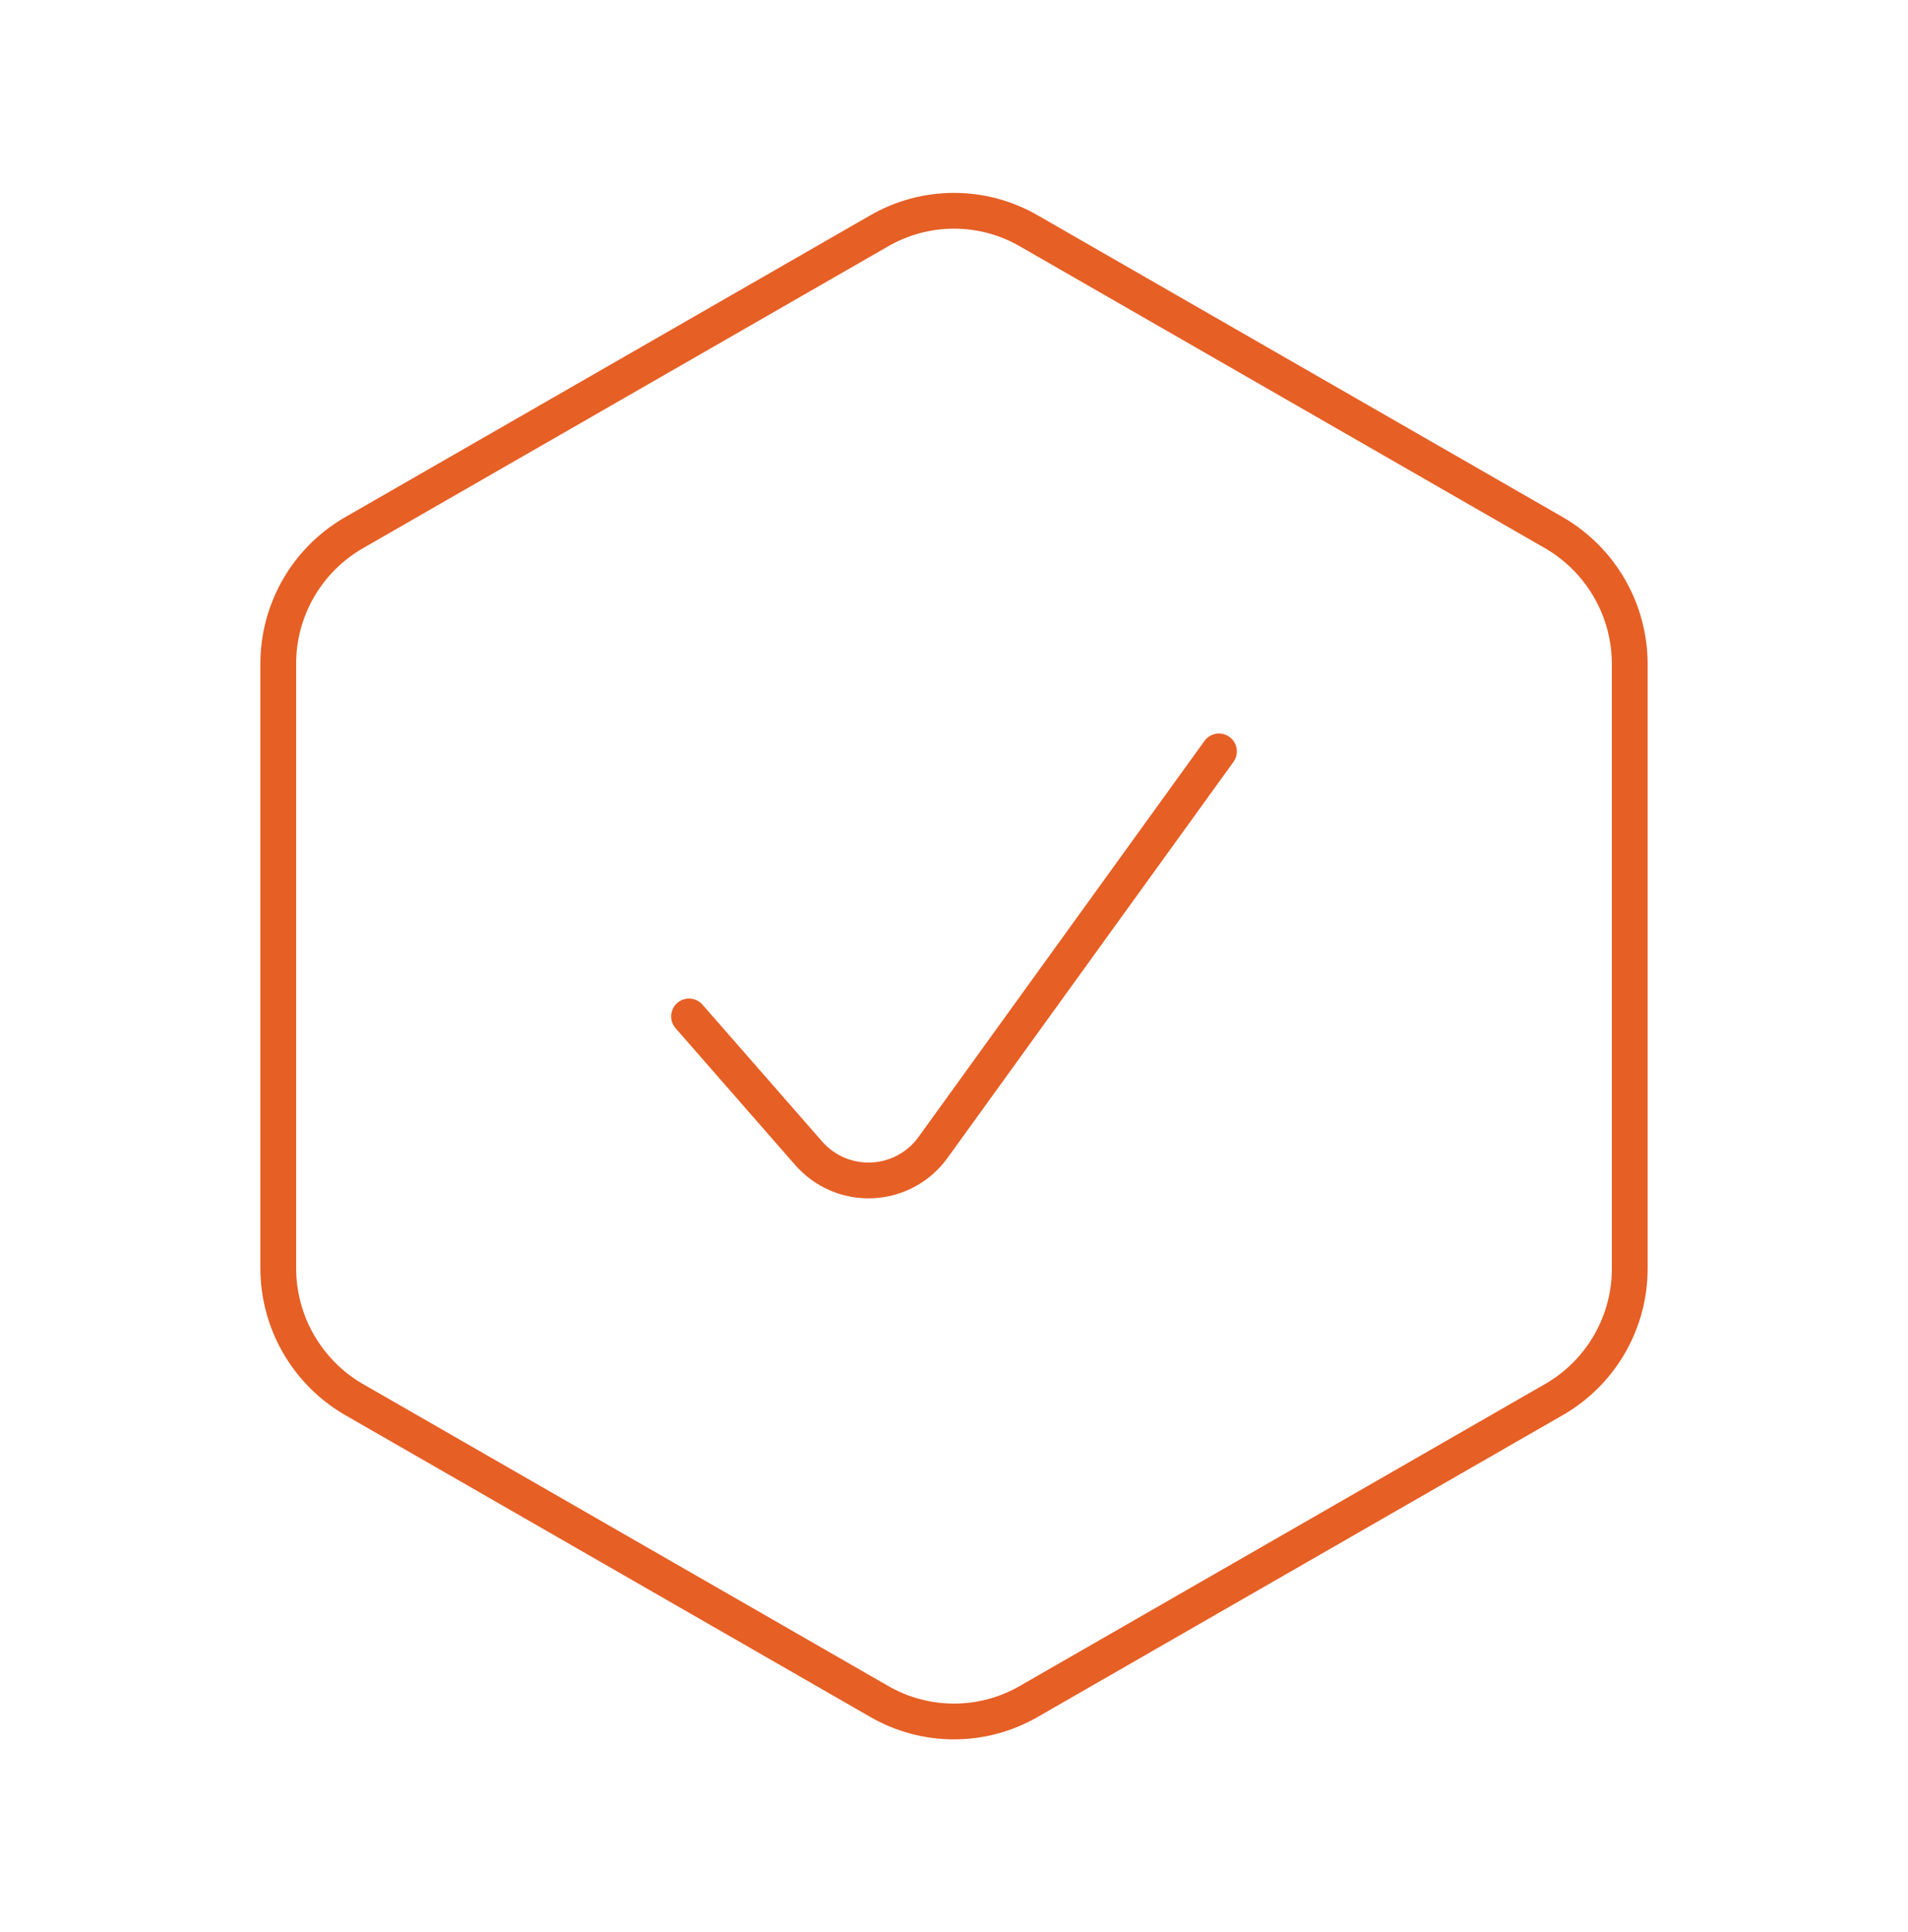 <svg width="80" height="81" viewBox="0 0 80 81" fill="none" xmlns="http://www.w3.org/2000/svg">
<path d="M68.333 53.167V27.833C68.332 26.724 68.041 25.635 67.489 24.674C66.937 23.712 66.143 22.911 65.187 22.35L43.147 9.683C42.191 9.128 41.105 8.836 40 8.836C38.895 8.836 37.809 9.128 36.853 9.683L14.813 22.35C13.854 22.908 13.059 23.709 12.507 24.671C11.955 25.633 11.665 26.724 11.667 27.833V53.173C11.669 54.282 11.96 55.37 12.512 56.331C13.064 57.292 13.857 58.093 14.813 58.653L36.853 71.32C37.809 71.875 38.895 72.167 40 72.167C41.105 72.167 42.191 71.875 43.147 71.32L65.187 58.653C66.146 58.095 66.942 57.294 67.494 56.331C68.046 55.368 68.336 54.277 68.333 53.167Z" stroke="#E65F25" stroke-width="1.5" stroke-linecap="round" stroke-linejoin="round"/>
<path d="M28.89 42.61L33.907 48.347C34.237 48.724 34.648 49.023 35.109 49.22C35.571 49.416 36.071 49.506 36.572 49.483C37.073 49.459 37.563 49.323 38.004 49.084C38.445 48.846 38.827 48.51 39.12 48.103L51.11 31.5" stroke="#E65F25" stroke-width="1.5" stroke-linecap="round" stroke-linejoin="round"/>
</svg>
